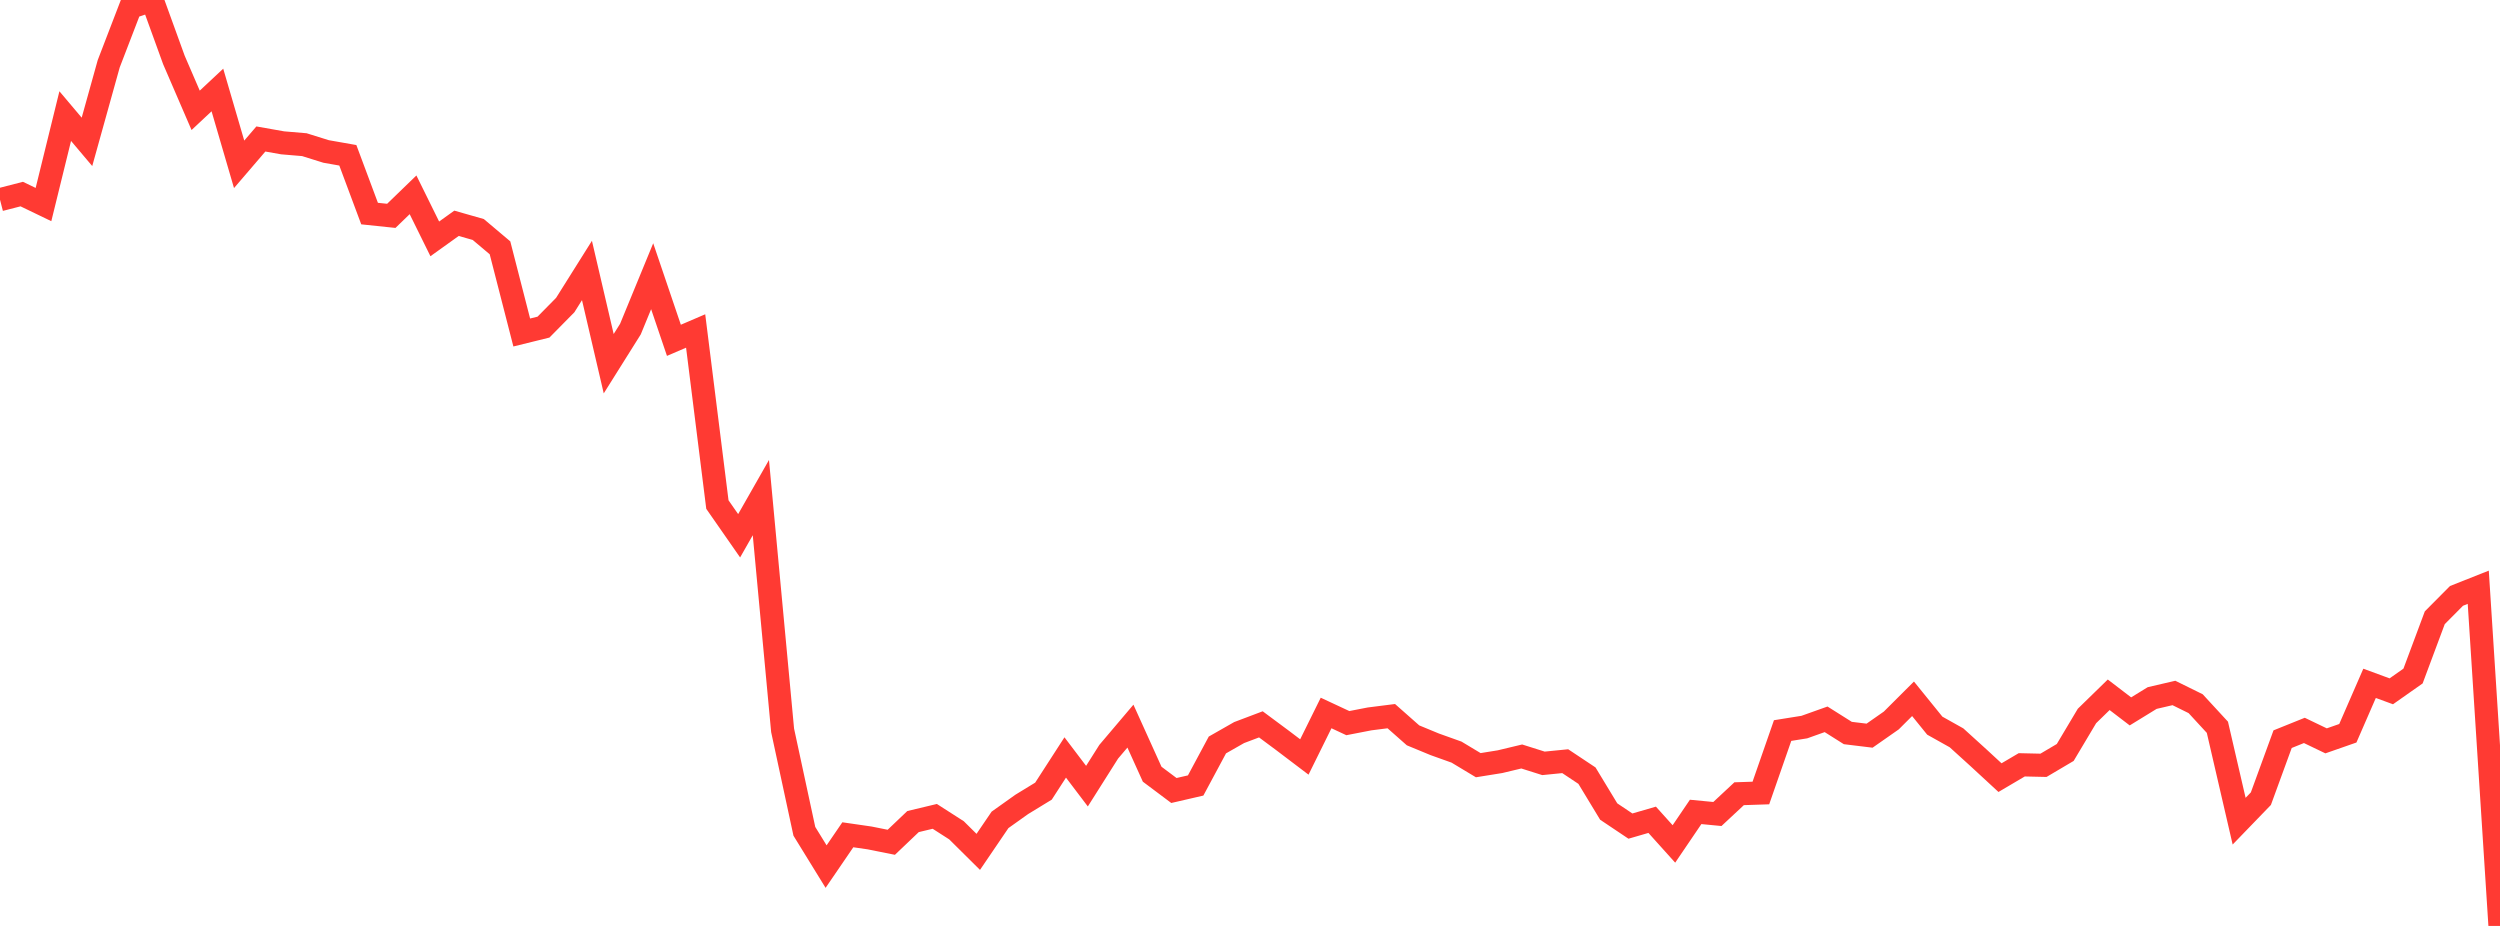 <?xml version="1.0" standalone="no"?>
<!DOCTYPE svg PUBLIC "-//W3C//DTD SVG 1.1//EN" "http://www.w3.org/Graphics/SVG/1.1/DTD/svg11.dtd">

<svg width="135" height="50" viewBox="0 0 135 50" preserveAspectRatio="none" 
  xmlns="http://www.w3.org/2000/svg"
  xmlns:xlink="http://www.w3.org/1999/xlink">


<polyline points="0.0, 10.783 1.174, 10.48 2.348, 11.046 3.522, 6.269 4.696, 7.66 5.87, 3.446 7.043, 0.396 8.217, 0.0 9.391, 3.238 10.565, 5.958 11.739, 4.859 12.913, 8.874 14.087, 7.505 15.261, 7.713 16.435, 7.812 17.609, 8.179 18.783, 8.386 19.957, 11.533 21.13, 11.656 22.304, 10.52 23.478, 12.899 24.652, 12.058 25.826, 12.393 27.0, 13.383 28.174, 17.955 29.348, 17.665 30.522, 16.474 31.696, 14.605 32.87, 19.64 34.043, 17.771 35.217, 14.916 36.391, 18.377 37.565, 17.873 38.739, 27.246 39.913, 28.932 41.087, 26.871 42.261, 39.438 43.435, 44.89 44.609, 46.796 45.783, 45.078 46.957, 45.248 48.13, 45.483 49.304, 44.365 50.478, 44.084 51.652, 44.837 52.826, 46.001 54.0, 44.274 55.174, 43.438 56.348, 42.721 57.522, 40.903 58.696, 42.452 59.87, 40.595 61.043, 39.211 62.217, 41.807 63.391, 42.687 64.565, 42.416 65.739, 40.228 66.913, 39.559 68.087, 39.115 69.261, 39.987 70.435, 40.877 71.609, 38.501 72.783, 39.049 73.957, 38.821 75.13, 38.672 76.304, 39.709 77.478, 40.194 78.652, 40.614 79.826, 41.32 81.0, 41.131 82.174, 40.85 83.348, 41.221 84.522, 41.104 85.696, 41.885 86.87, 43.823 88.043, 44.609 89.217, 44.268 90.391, 45.573 91.565, 43.843 92.739, 43.956 93.913, 42.861 95.087, 42.822 96.261, 39.45 97.435, 39.262 98.609, 38.843 99.783, 39.583 100.957, 39.726 102.13, 38.906 103.304, 37.735 104.478, 39.185 105.652, 39.843 106.826, 40.908 108.0, 41.992 109.174, 41.3 110.348, 41.327 111.522, 40.633 112.696, 38.663 113.87, 37.518 115.043, 38.415 116.217, 37.694 117.391, 37.42 118.565, 37.999 119.739, 39.273 120.913, 44.344 122.087, 43.129 123.261, 39.915 124.435, 39.442 125.609, 40.006 126.783, 39.596 127.957, 36.9 129.13, 37.331 130.304, 36.506 131.478, 33.359 132.652, 32.177 133.826, 31.712 135.0, 50.0" fill="none" stroke="#ff3a33" stroke-width="1.25"/>

</svg>